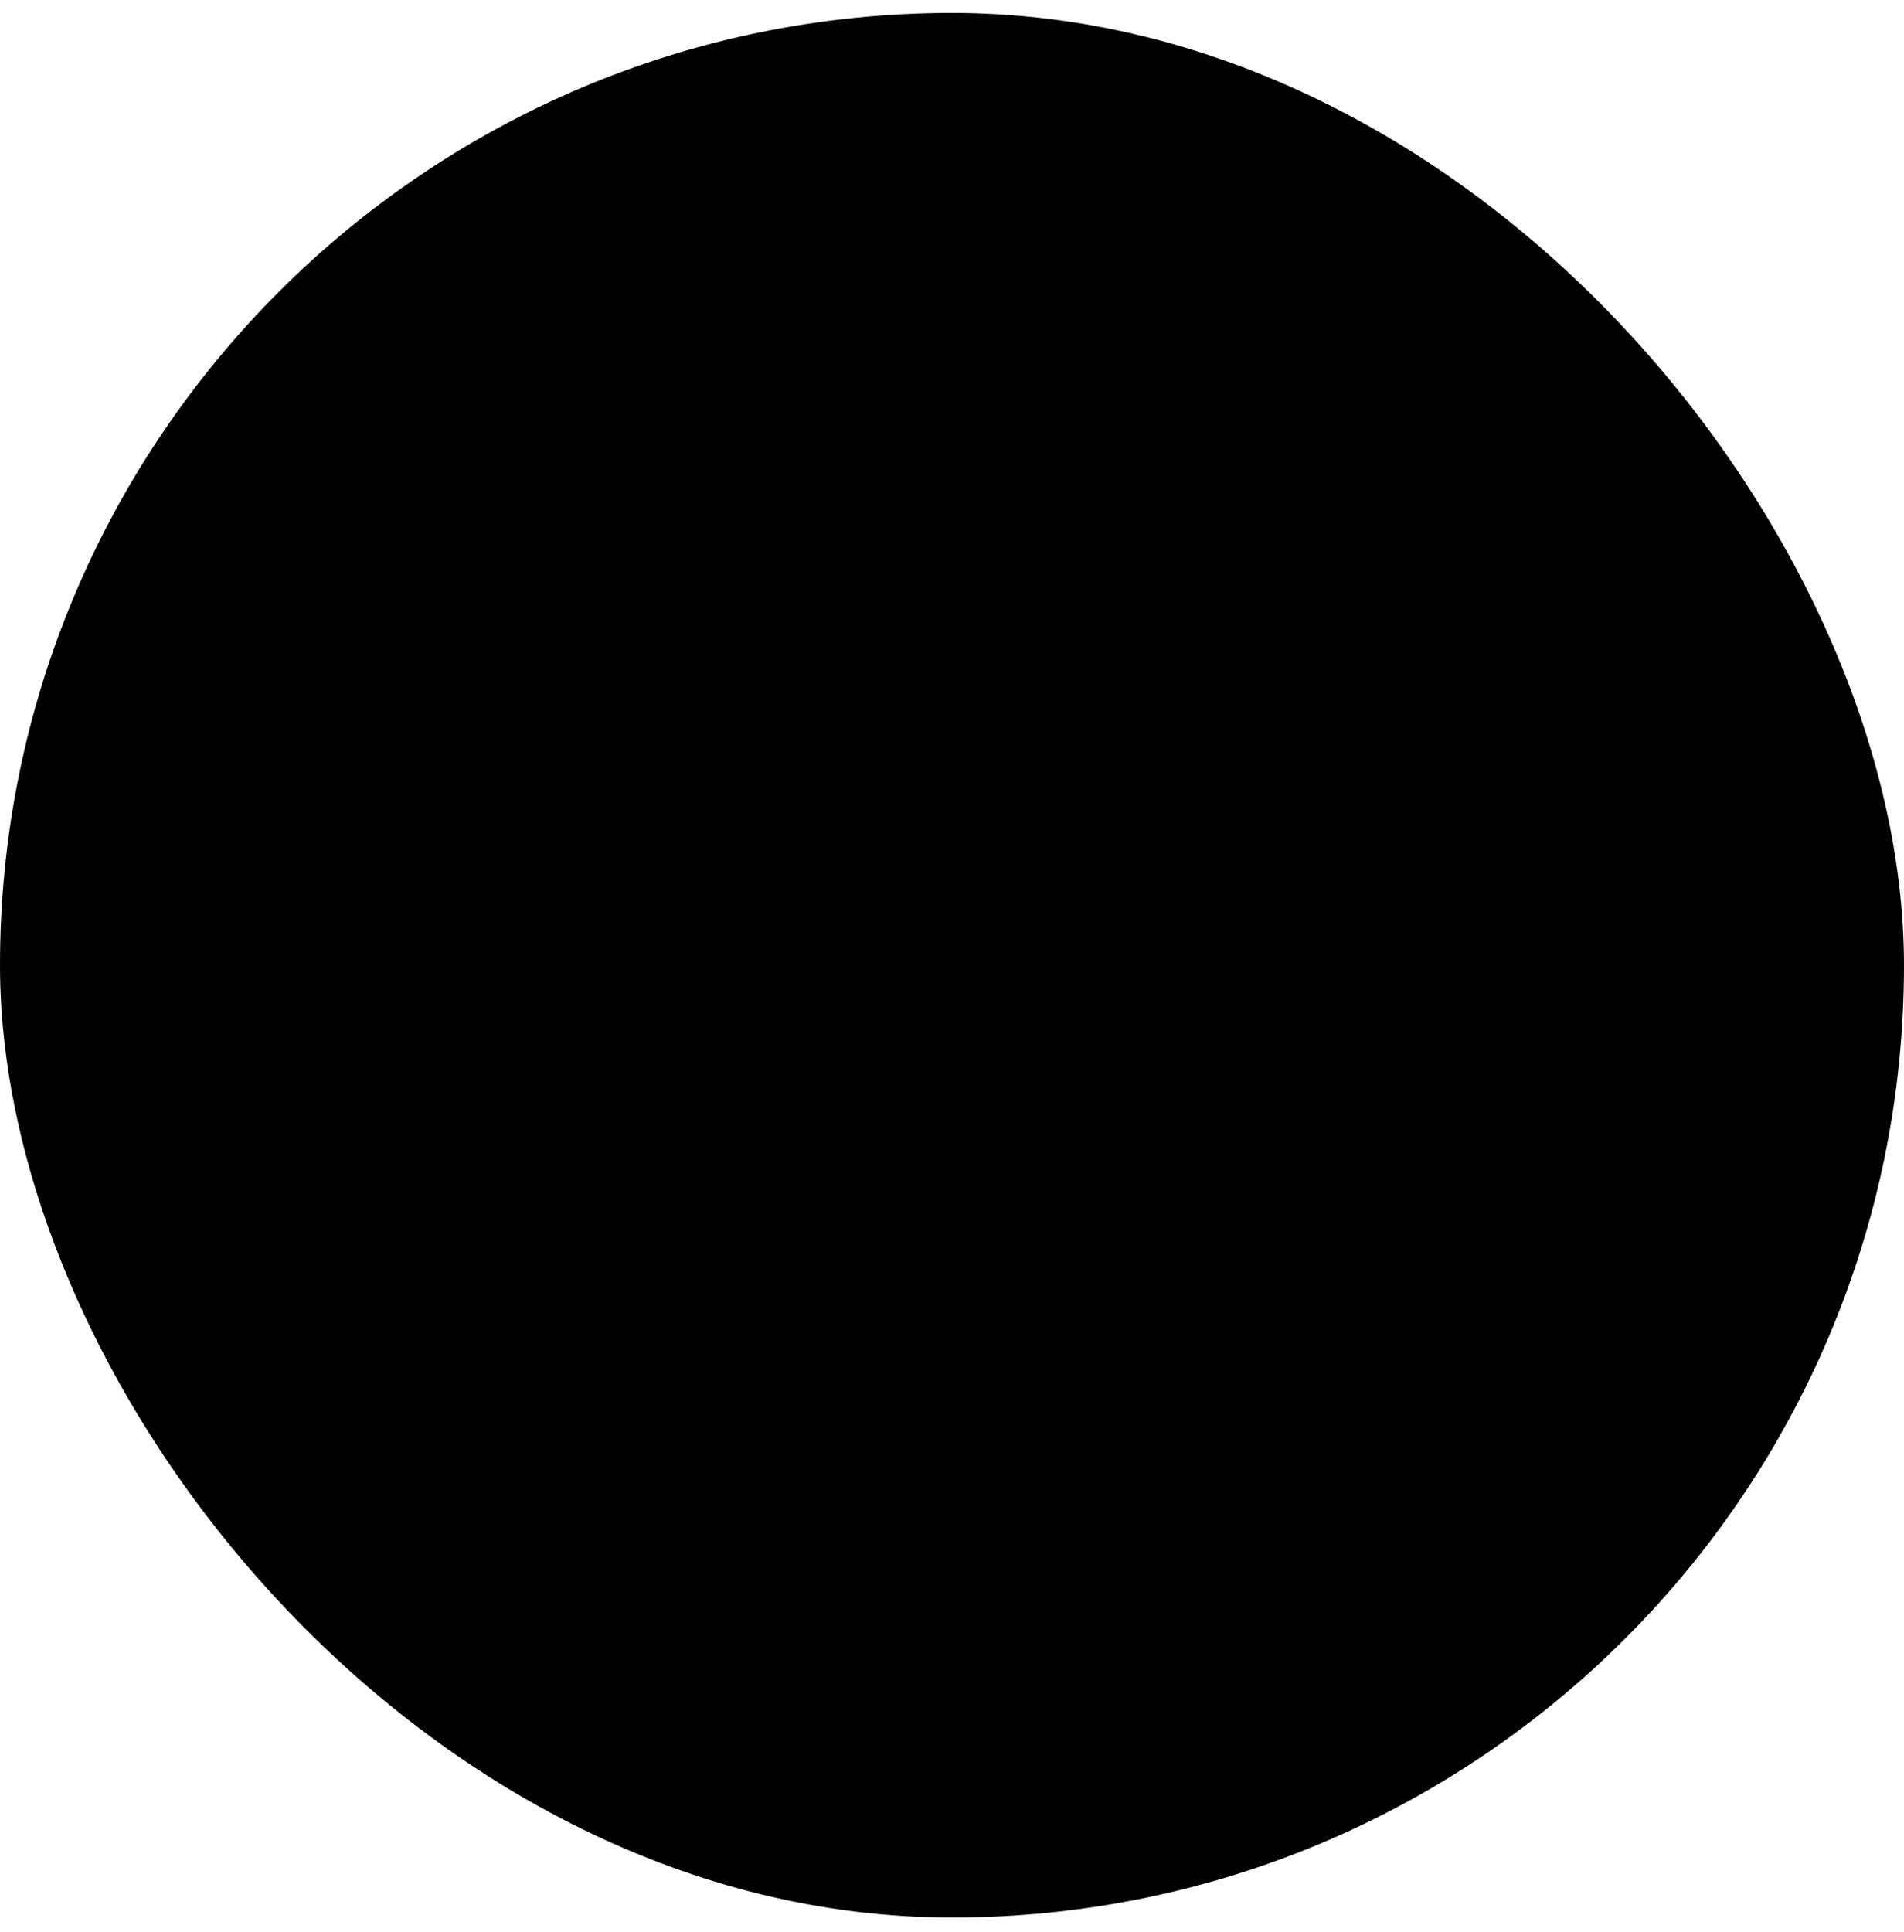 <svg xmlns="http://www.w3.org/2000/svg" width="70" height="71" viewBox="0 0 70 71" fill="none"><rect y="0.476" width="70" height="70" rx="35" fill="#C3F1A1" style="fill:#C3F1A1;fill:color(display-p3 0.765 0.945 0.631);fill-opacity:1;"/><path d="M22.034 27.812L15.312 24.195L15.312 38.831L31.691 49.996C33.809 51.439 36.6 51.412 38.689 49.928L54.688 38.759V22.808L46.399 27.288L40.171 26.622C37.883 26.377 35.595 26.999 33.753 28.352C33.71 28.352 33.668 28.337 33.635 28.308C32.09 26.99 30.038 26.427 28.034 26.774L22.034 27.812Z" fill="#1D7451" style="fill:#1D7451;fill:color(display-p3 0.114 0.455 0.318);fill-opacity:1;"/><path d="M15.312 24.195L22.034 27.812L28.035 26.773C30.06 26.423 32.136 27.002 33.686 28.352" stroke="#02131A" style="stroke:#02131A;stroke:color(display-p3 0.008 0.074 0.102);stroke-opacity:1;" stroke-width="2.917" stroke-linecap="round" stroke-linejoin="round"/><path d="M48.193 43.179L38.689 49.928C36.6 51.412 33.809 51.439 31.691 49.995L15.312 38.83" stroke="#02131A" style="stroke:#02131A;stroke:color(display-p3 0.008 0.074 0.102);stroke-opacity:1;" stroke-width="2.917" stroke-linecap="round" stroke-linejoin="round"/><path d="M54.688 38.759L47.963 43.354L37.53 34.929L33.692 37.722C32.131 38.858 29.951 38.552 28.764 37.031C27.579 35.513 27.807 33.329 29.281 32.09L33.277 28.727C35.192 27.116 37.682 26.355 40.171 26.622L46.399 27.288L54.688 22.808" stroke="#02131A" style="stroke:#02131A;stroke:color(display-p3 0.008 0.074 0.102);stroke-opacity:1;" stroke-width="2.917" stroke-linecap="round" stroke-linejoin="round"/><path d="M37.531 34.952C40.042 37.189 43.602 36.048 44.926 34.222" stroke="#02131A" style="stroke:#02131A;stroke:color(display-p3 0.008 0.074 0.102);stroke-opacity:1;" stroke-width="2.917" stroke-linecap="round" stroke-linejoin="round"/></svg>